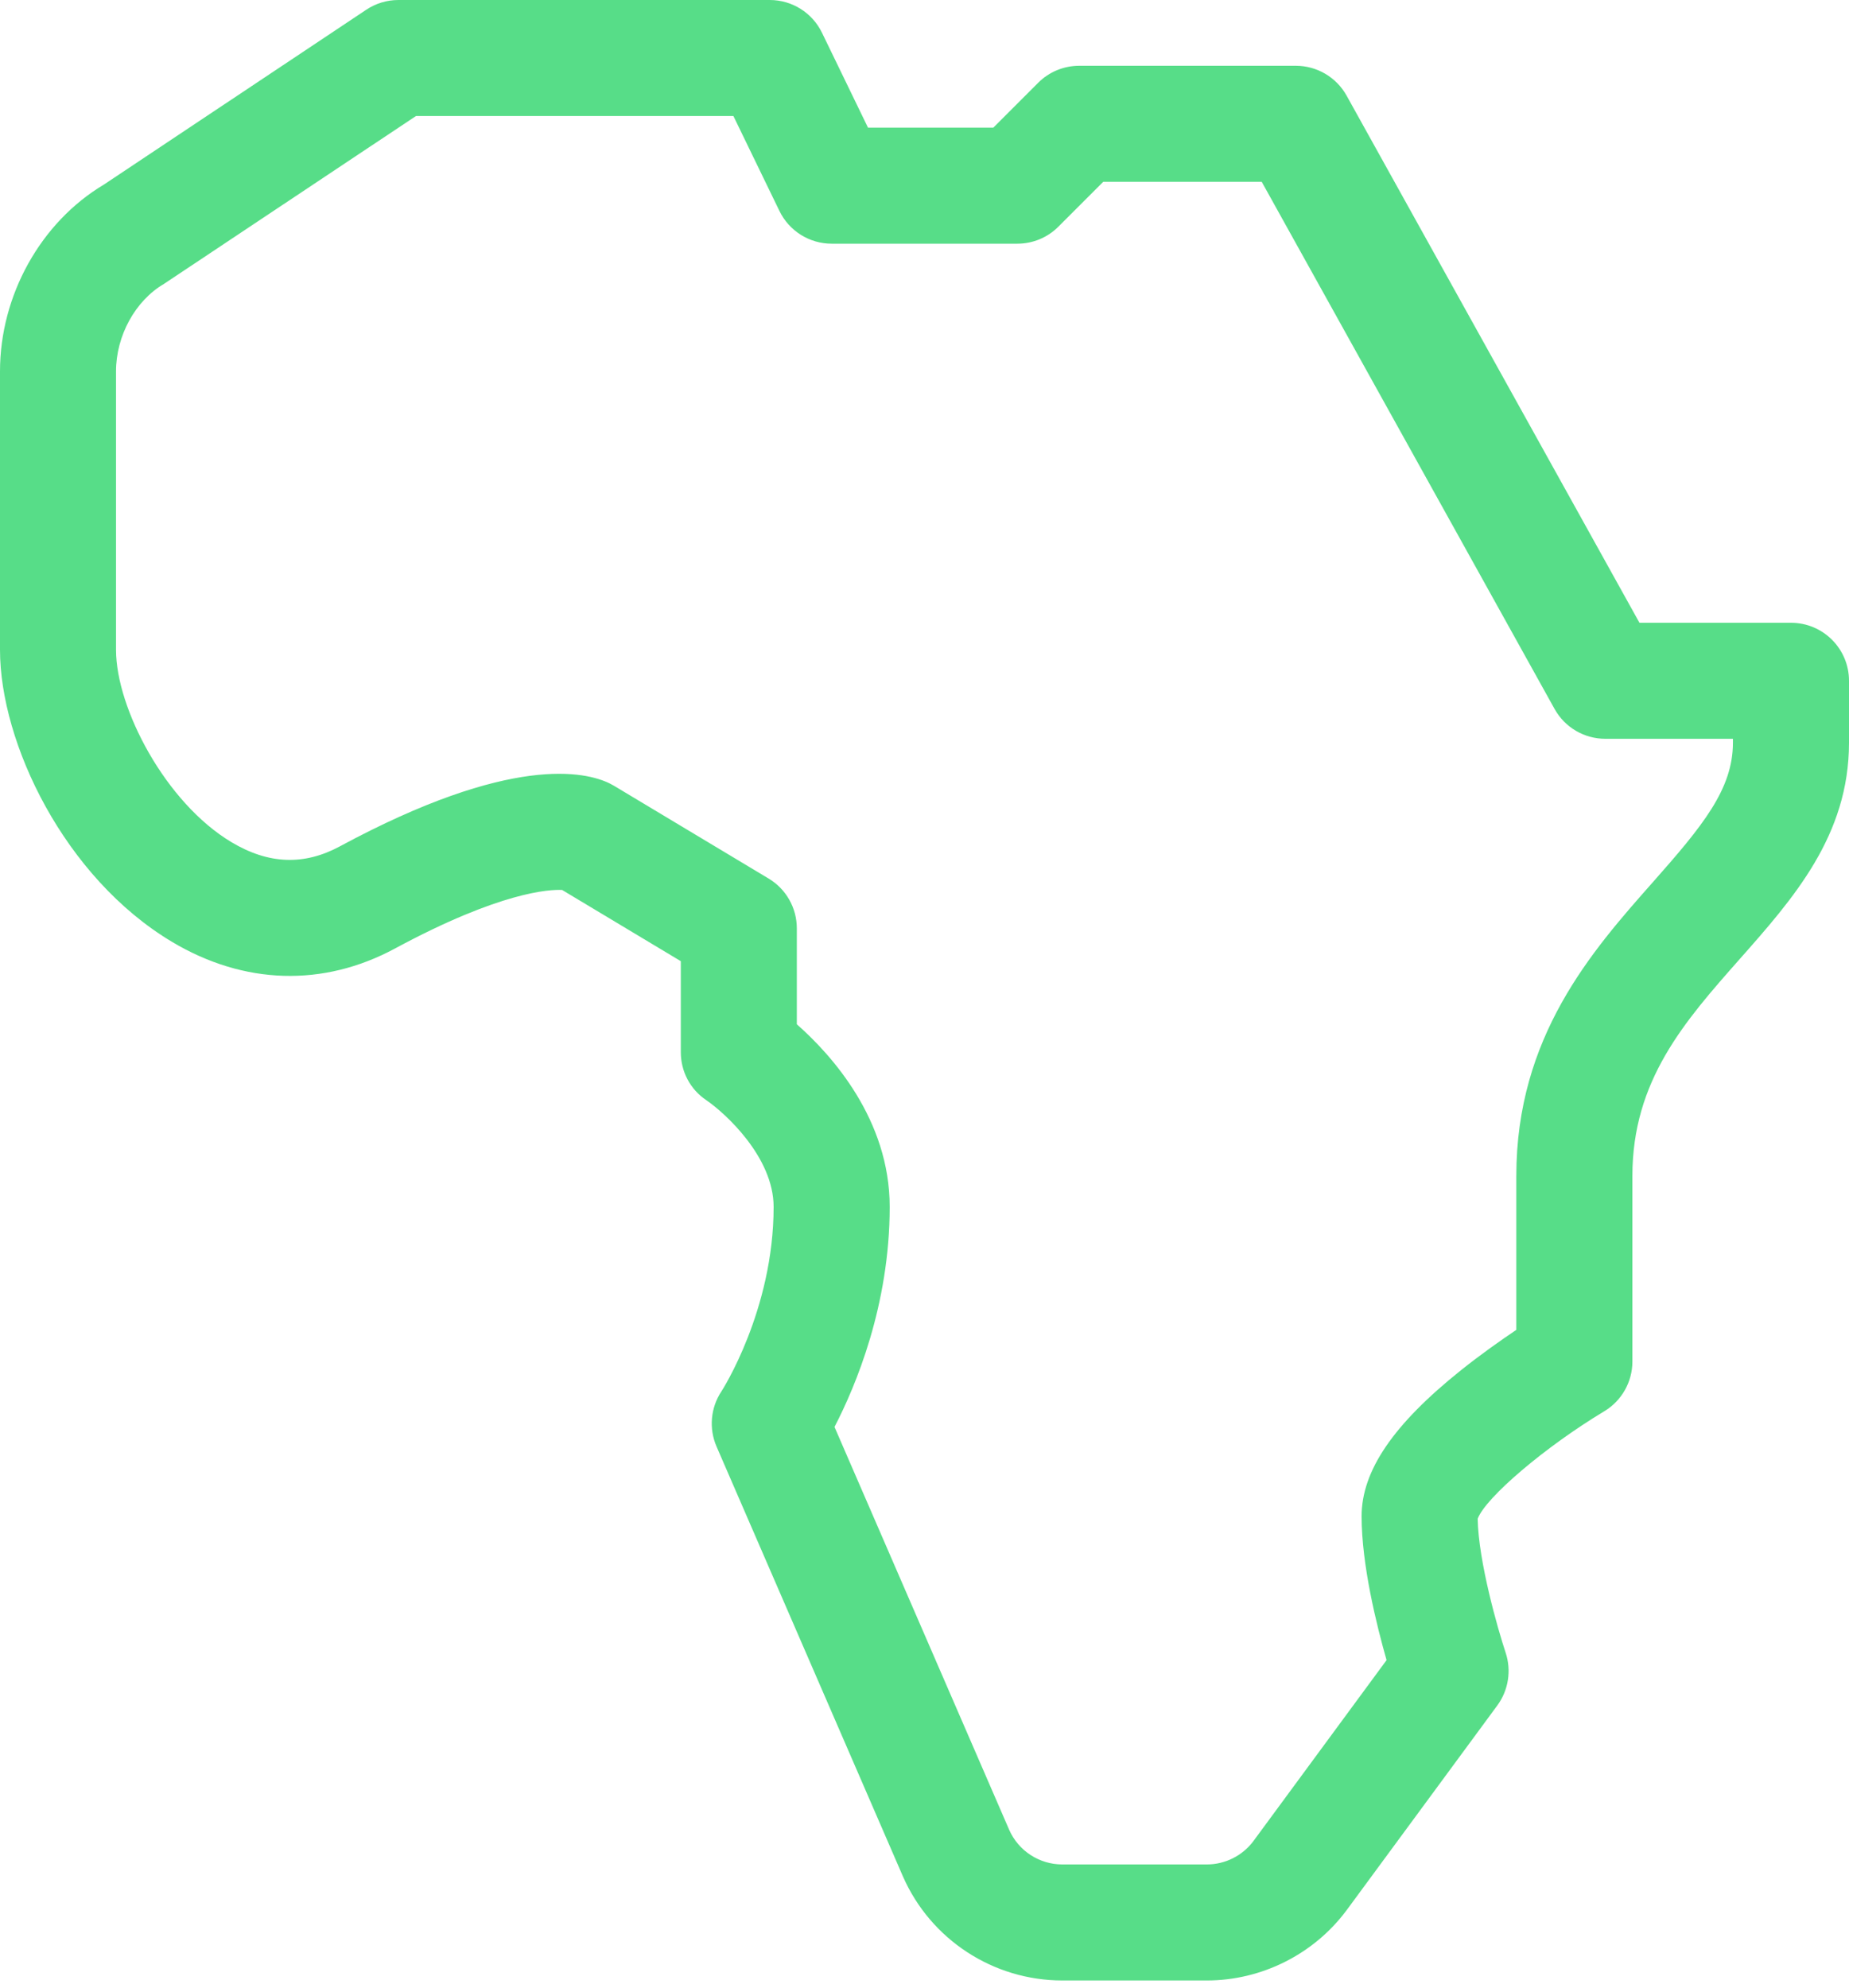 <svg width="40" height="43" viewBox="0 0 40 43" fill="none" xmlns="http://www.w3.org/2000/svg">
<path d="M38.745 13.473H35.467L29.131 2.068C28.909 1.67 28.489 1.423 28.034 1.423H23.347C23.014 1.423 22.695 1.555 22.46 1.79L21.488 2.762H18.778L17.782 0.708C17.572 0.275 17.134 0 16.653 0H8.619C8.371 0 8.129 0.073 7.923 0.211L2.248 3.993C0.881 4.808 0 6.389 0 8.033V14.059C0 16.072 1.393 18.986 3.723 20.377C5.28 21.306 6.993 21.357 8.546 20.519C10.822 19.291 11.886 19.24 12.16 19.253L14.728 20.794V22.762C14.728 23.181 14.932 23.569 15.281 23.802C15.686 24.079 16.736 25.032 16.736 26.109C16.736 28.348 15.617 30.086 15.608 30.099C15.372 30.453 15.332 30.903 15.501 31.294L19.531 40.589C20.131 41.959 21.485 42.845 22.981 42.845H26.109C27.288 42.845 28.414 42.282 29.121 41.339C29.124 41.336 29.126 41.333 29.128 41.33L32.392 36.895C32.633 36.566 32.7 36.141 32.572 35.754C32.407 35.257 31.983 33.786 31.967 32.856C32.142 32.394 33.426 31.301 34.704 30.532C35.082 30.305 35.314 29.897 35.314 29.456V25.439C35.314 23.375 36.442 22.099 37.636 20.748C38.798 19.434 40 18.076 40 16.067V14.728C40 14.035 39.438 13.473 38.745 13.473ZM37.489 16.067C37.489 17.074 36.831 17.87 35.756 19.086C34.44 20.573 32.803 22.424 32.803 25.439V28.77C32.47 28.994 32.036 29.299 31.601 29.647C30.138 30.818 29.456 31.821 29.456 32.803C29.456 33.849 29.777 35.148 29.996 35.915L27.11 39.837C26.874 40.149 26.5 40.335 26.109 40.335H22.981C22.482 40.335 22.031 40.039 21.832 39.586L18.053 30.87C18.512 29.985 19.247 28.235 19.247 26.109C19.247 24.22 17.995 22.827 17.238 22.159V20.084C17.238 19.643 17.007 19.234 16.629 19.007L13.282 16.999C13.252 16.981 13.222 16.965 13.192 16.95C12.671 16.693 11.059 16.31 7.354 18.309C6.578 18.728 5.811 18.699 5.01 18.221C3.579 17.367 2.51 15.319 2.51 14.059V8.033C2.51 7.263 2.928 6.503 3.548 6.141L8.999 2.51H15.866L16.862 4.564C17.072 4.997 17.511 5.272 17.992 5.272H22.008C22.341 5.272 22.661 5.14 22.896 4.904L23.867 3.933H27.295L33.631 15.338C33.852 15.736 34.272 15.983 34.728 15.983H37.489V16.067Z" fill="#57DD88"/>
</svg>
